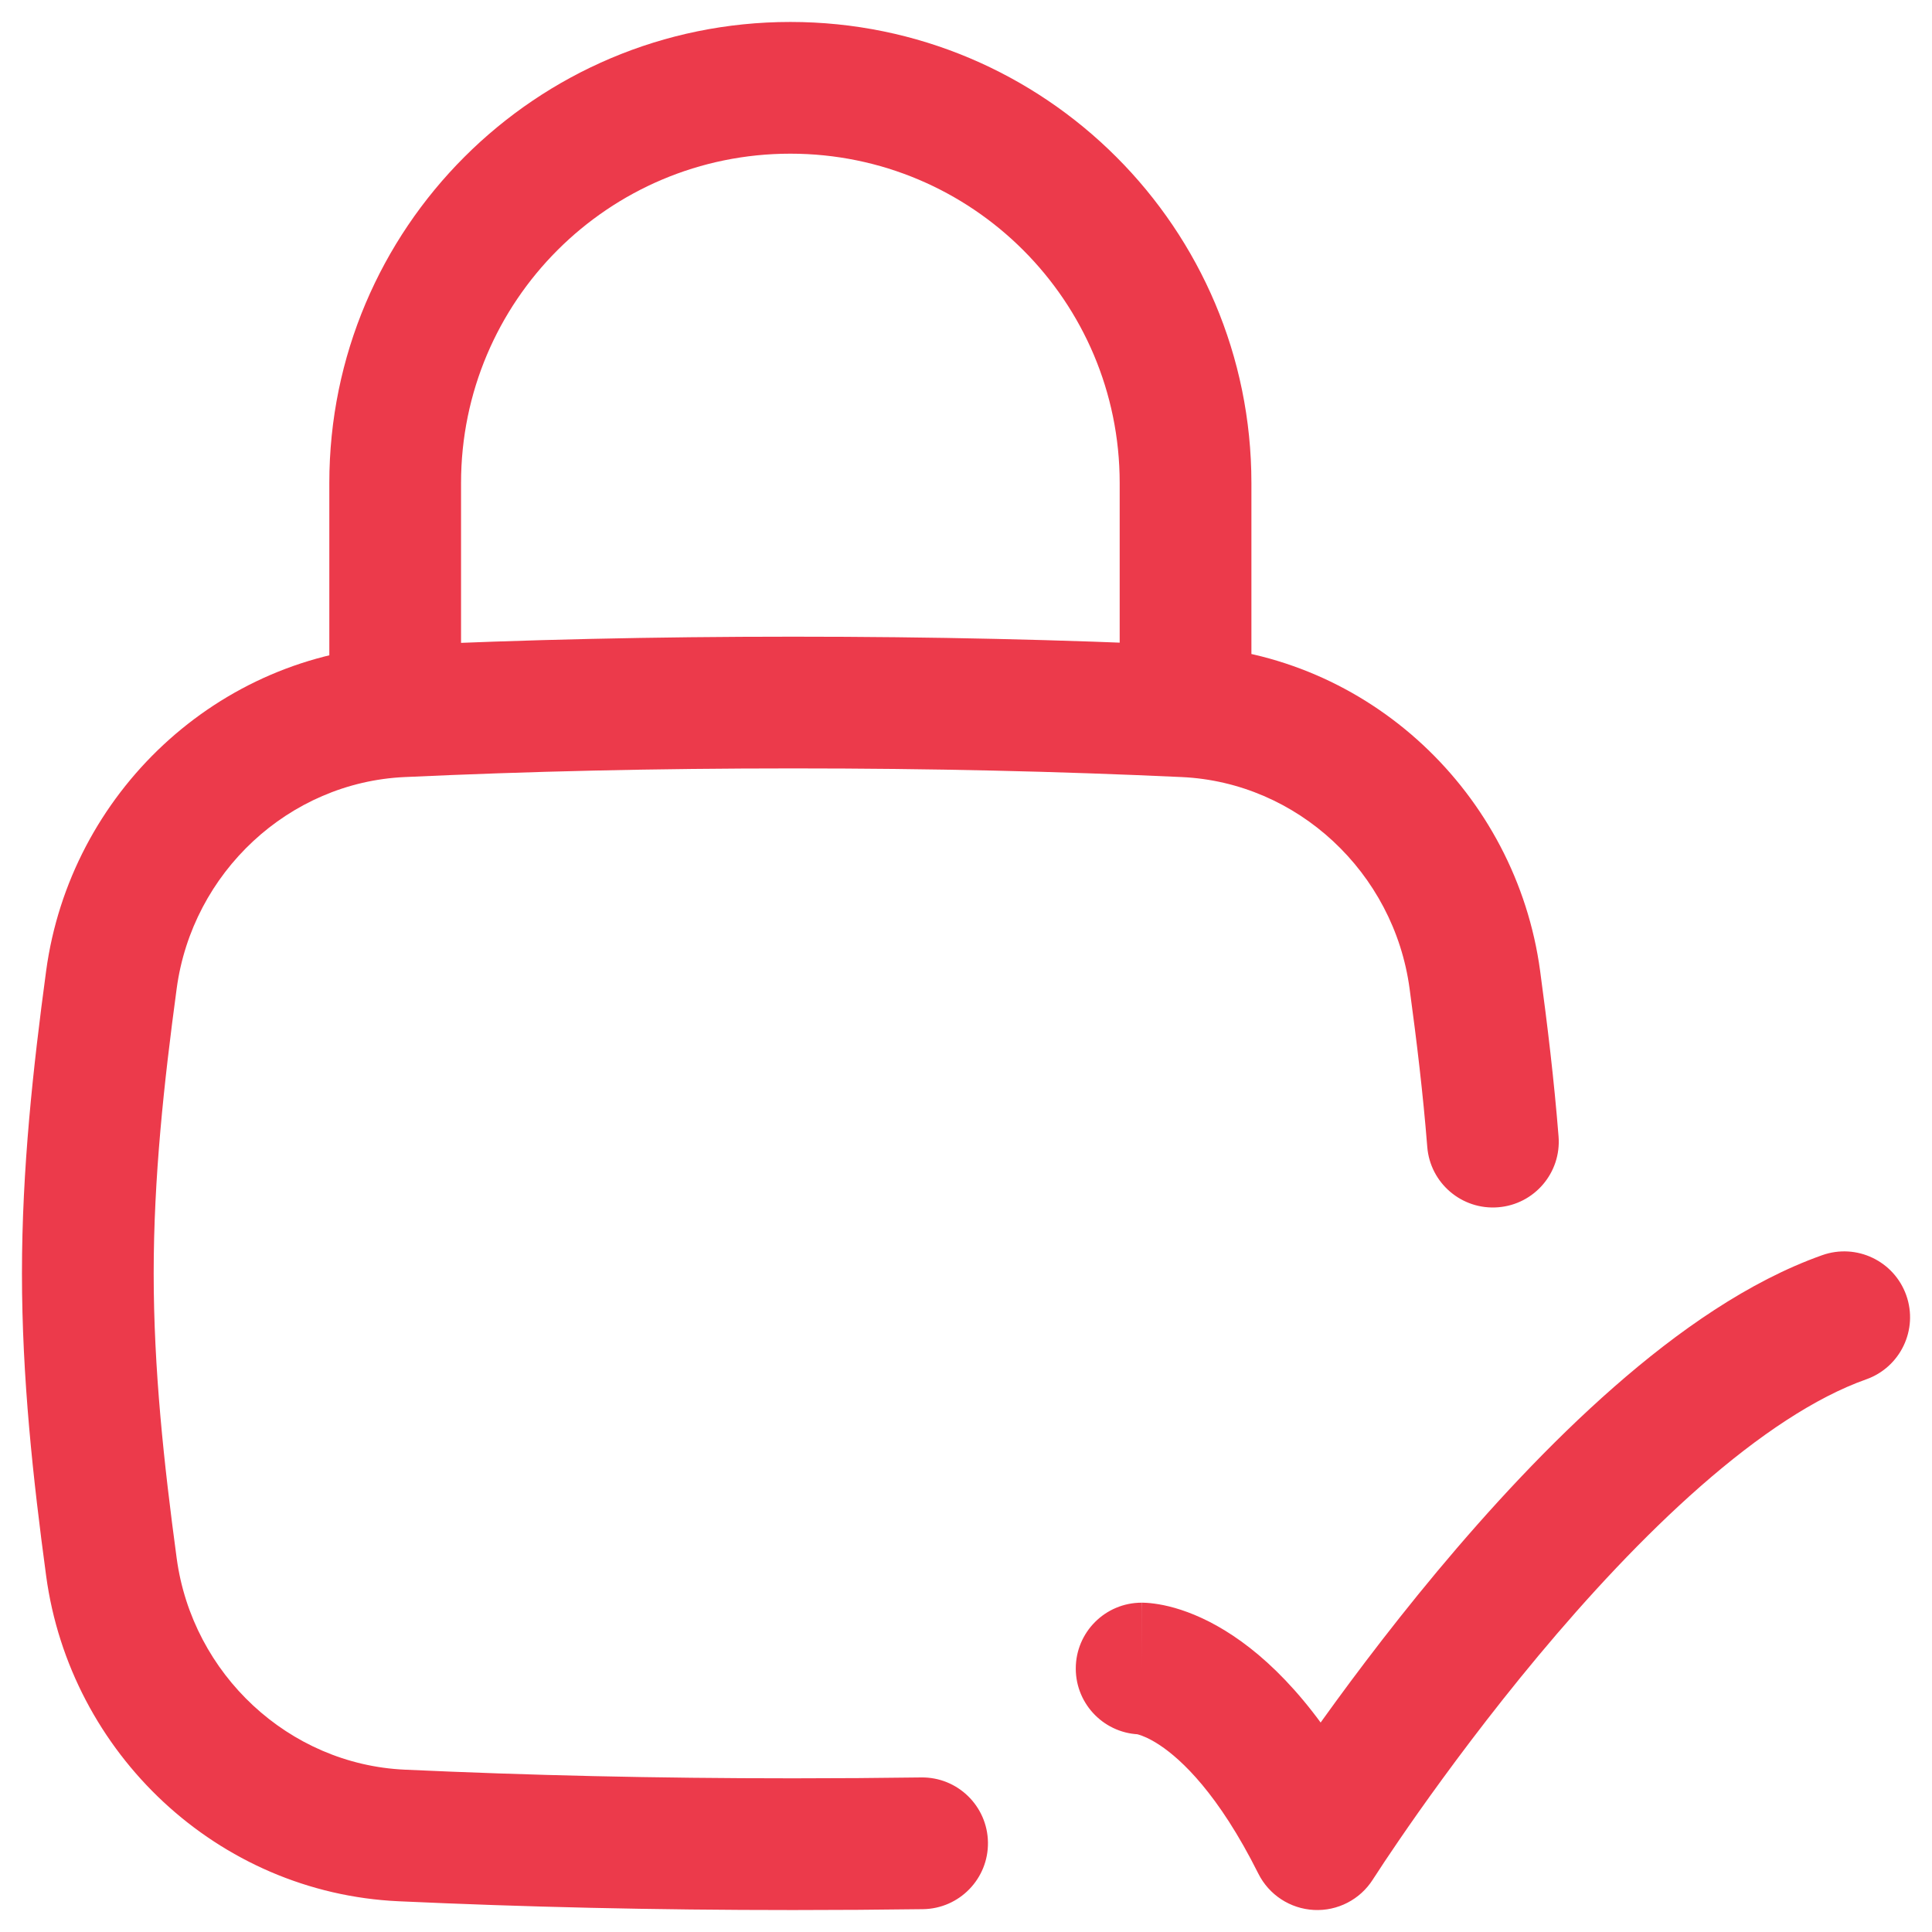 <svg width="44" height="44" viewBox="0 0 44 44" fill="none" xmlns="http://www.w3.org/2000/svg">
<path d="M26 36.5C25.172 36.5 24.5 37.172 24.5 38C24.5 38.828 25.172 39.5 26 39.5V36.5ZM30 42L28.658 42.671C28.9 43.154 29.383 43.47 29.923 43.498C30.463 43.526 30.976 43.261 31.266 42.804L30 42ZM42.501 31.414C43.282 31.137 43.691 30.28 43.414 29.499C43.137 28.718 42.28 28.309 41.499 28.586L42.501 31.414ZM32.505 26.119C32.57 26.945 33.293 27.561 34.119 27.495C34.945 27.43 35.561 26.707 35.495 25.881L32.505 26.119ZM33.589 22.311L32.102 22.512L32.102 22.512L33.589 22.311ZM26.979 16.198L27.048 14.7L27.048 14.7L26.979 16.198ZM9.147 16.198L9.079 14.7L9.079 14.7L9.147 16.198ZM2.538 22.311L4.024 22.512L4.024 22.512L2.538 22.311ZM2.538 35.689L4.024 35.489L4.024 35.489L2.538 35.689ZM9.147 41.802L9.079 43.3L9.079 43.3L9.147 41.802ZM21.021 43.48C21.849 43.468 22.512 42.787 22.5 41.959C22.488 41.13 21.807 40.468 20.979 40.48L21.021 43.48ZM7.5 16C7.5 16.828 8.172 17.5 9 17.5C9.828 17.5 10.5 16.828 10.5 16H7.5ZM25.5 16C25.5 16.828 26.172 17.5 27 17.5C27.828 17.5 28.5 16.828 28.5 16H25.5ZM26 38C26 39.5 25.998 39.5 25.997 39.5C25.997 39.5 25.995 39.5 25.994 39.5C25.992 39.5 25.99 39.5 25.989 39.5C25.985 39.5 25.981 39.5 25.978 39.5C25.971 39.5 25.964 39.5 25.958 39.499C25.946 39.499 25.935 39.498 25.926 39.498C25.908 39.497 25.897 39.495 25.892 39.495C25.881 39.493 25.895 39.494 25.932 39.505C26.003 39.525 26.173 39.585 26.418 39.748C26.904 40.072 27.747 40.849 28.658 42.671L30 42L31.342 41.329C30.253 39.151 29.096 37.928 28.082 37.252C27.577 36.915 27.122 36.725 26.756 36.62C26.574 36.568 26.416 36.538 26.288 36.521C26.224 36.512 26.168 36.507 26.119 36.504C26.095 36.502 26.073 36.502 26.053 36.501C26.043 36.501 26.034 36.5 26.025 36.5C26.021 36.5 26.016 36.5 26.012 36.5C26.01 36.5 26.008 36.5 26.006 36.5C26.005 36.5 26.003 36.5 26.003 36.5C26.002 36.5 26 36.5 26 38ZM30 42C31.266 42.804 31.266 42.804 31.266 42.805C31.266 42.805 31.266 42.805 31.266 42.805C31.266 42.805 31.266 42.804 31.266 42.804C31.267 42.803 31.267 42.802 31.269 42.8C31.271 42.797 31.275 42.79 31.28 42.782C31.291 42.765 31.308 42.739 31.331 42.705C31.375 42.635 31.443 42.532 31.532 42.398C31.711 42.13 31.973 41.743 32.306 41.271C32.974 40.326 33.92 39.047 35.034 37.711C36.152 36.371 37.42 34.997 38.732 33.846C40.059 32.683 41.347 31.822 42.501 31.414L42 30L41.499 28.586C39.829 29.178 38.206 30.317 36.754 31.591C35.286 32.878 33.907 34.379 32.73 35.789C31.551 37.203 30.556 38.549 29.855 39.541C29.505 40.038 29.227 40.448 29.036 40.735C28.94 40.879 28.866 40.992 28.815 41.07C28.79 41.109 28.77 41.139 28.756 41.161C28.75 41.171 28.744 41.179 28.741 41.185C28.739 41.188 28.737 41.191 28.736 41.192C28.735 41.193 28.735 41.194 28.735 41.194C28.735 41.195 28.734 41.195 28.734 41.195C28.734 41.195 28.734 41.196 30 42ZM34 26L35.495 25.881C35.393 24.598 35.241 23.337 35.075 22.11L33.589 22.311L32.102 22.512C32.265 23.712 32.409 24.913 32.505 26.119L34 26ZM33.589 22.311L35.075 22.11C34.529 18.072 31.173 14.889 27.048 14.7L26.979 16.198L26.911 17.697C29.546 17.817 31.745 19.868 32.102 22.512L33.589 22.311ZM26.979 16.198L27.048 14.7C24.18 14.568 21.267 14.5 18.063 14.5V16V17.5C21.223 17.5 24.09 17.567 26.911 17.697L26.979 16.198ZM18.063 16V14.5C14.859 14.5 11.947 14.568 9.079 14.7L9.147 16.198L9.216 17.697C12.037 17.567 14.904 17.5 18.063 17.5V16ZM9.147 16.198L9.079 14.7C4.954 14.889 1.597 18.072 1.051 22.11L2.538 22.311L4.024 22.512C4.381 19.869 6.58 17.817 9.216 17.697L9.147 16.198ZM2.538 22.311L1.051 22.11C0.754 24.31 0.5 26.623 0.5 29H2H3.5C3.5 26.826 3.732 24.671 4.024 22.512L2.538 22.311ZM2 29H0.5C0.5 31.377 0.754 33.69 1.051 35.89L2.538 35.689L4.024 35.489C3.732 33.329 3.5 31.174 3.5 29H2ZM2.538 35.689L1.051 35.89C1.597 39.928 4.954 43.111 9.079 43.3L9.147 41.802L9.216 40.303C6.58 40.183 4.381 38.132 4.024 35.489L2.538 35.689ZM9.147 41.802L9.079 43.3C11.947 43.431 14.859 43.5 18.063 43.5V42V40.5C14.904 40.5 12.037 40.432 9.216 40.303L9.147 41.802ZM18.063 42V43.5C19.076 43.5 20.059 43.493 21.021 43.48L21 41.98L20.979 40.48C20.031 40.493 19.062 40.5 18.063 40.5V42ZM9 16H10.5V11H9H7.5V16H9ZM9 11H10.5C10.5 6.858 13.858 3.5 18 3.5V2V0.5C12.201 0.5 7.5 5.201 7.5 11H9ZM18 2V3.5C22.142 3.5 25.5 6.858 25.5 11H27H28.5C28.5 5.201 23.799 0.5 18 0.5V2ZM27 11H25.5V16H27H28.5V11H27Z" fill="#EC3A4B"/>
</svg>

